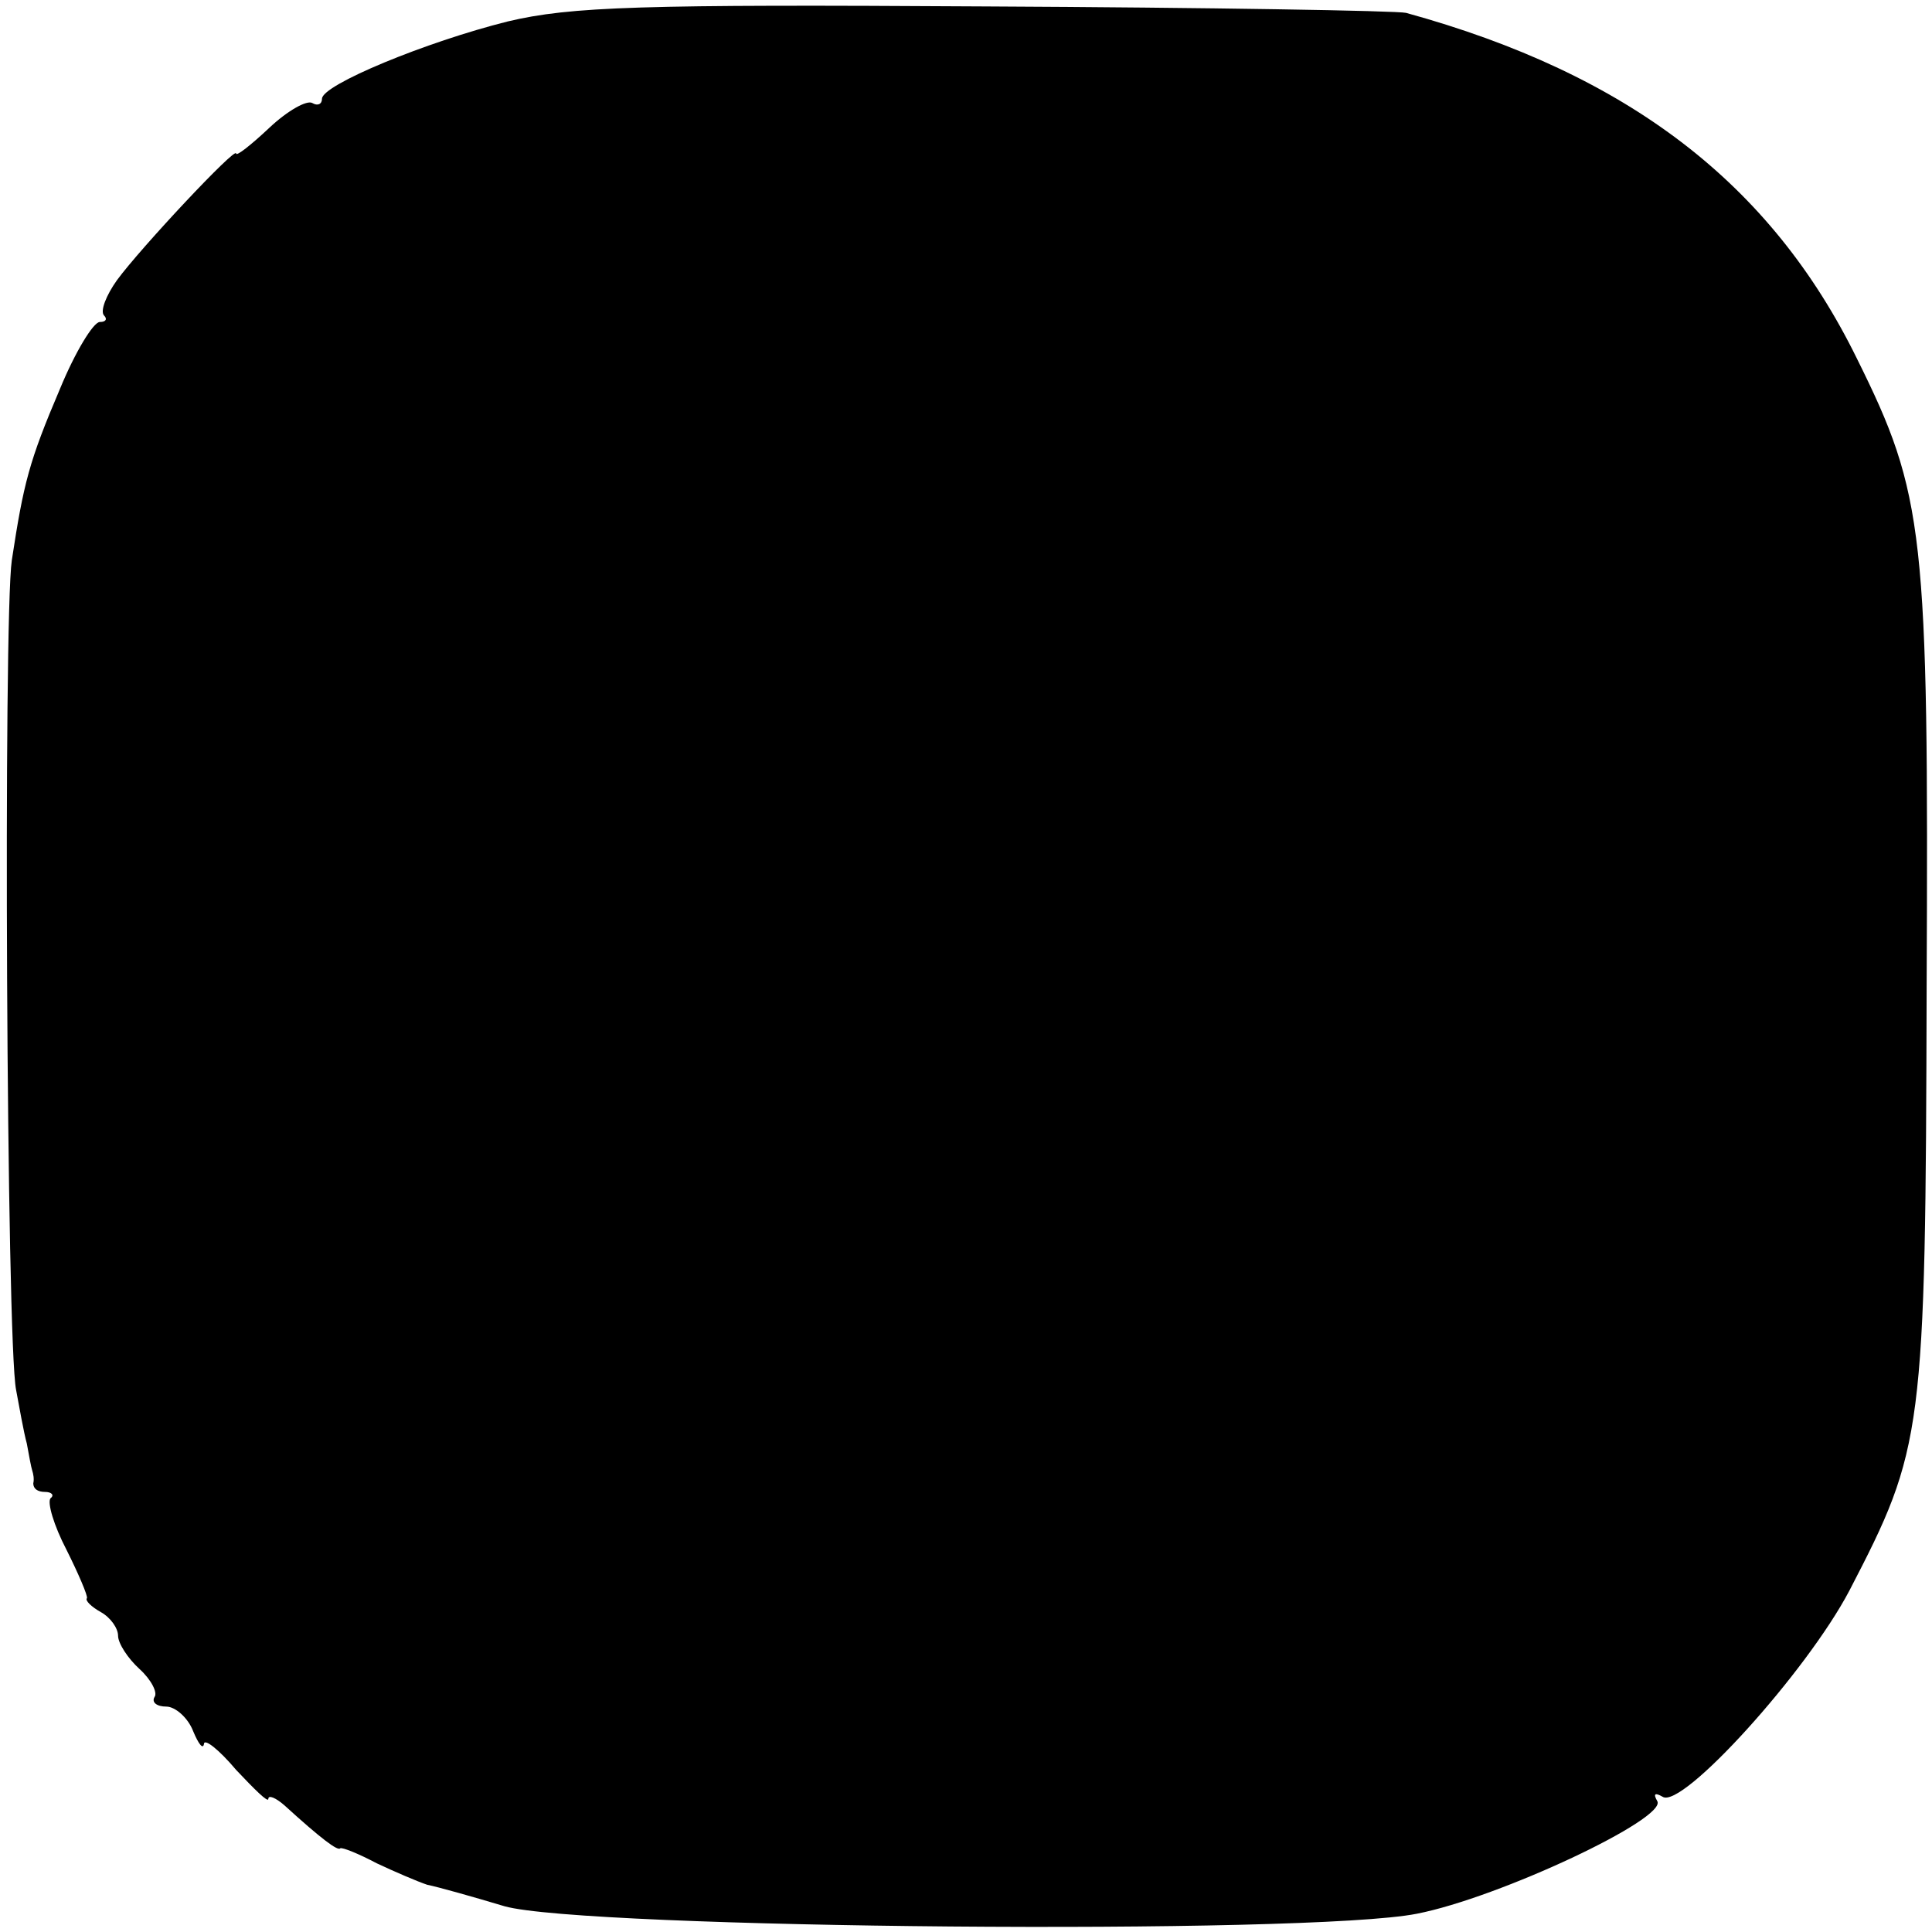 <?xml version="1.0" standalone="no"?>
<!DOCTYPE svg PUBLIC "-//W3C//DTD SVG 20010904//EN"
 "http://www.w3.org/TR/2001/REC-SVG-20010904/DTD/svg10.dtd">
<svg version="1.0" xmlns="http://www.w3.org/2000/svg"
 width="180pt" height="180pt" viewBox="0 0 180 180"
 preserveAspectRatio="xMidYMid meet">
<g transform="translate(0,180) scale(0.1,-0.1)"
fill="#000000" stroke="none">
<path d="M473 1780 c-76 -19 -173 -59 -173 -72 0 -5 -4 -7 -9 -4 -5 3 -23 -7
-40 -23 -17 -16 -31 -27 -31 -24 0 7 -89 -88 -111 -118 -10 -14 -16 -29 -12
-33 3 -3 2 -6 -4 -6 -6 0 -23 -28 -37 -62 -29 -68 -34 -88 -45 -160 -8 -55 -5
-729 4 -773 3 -16 7 -39 10 -50 2 -11 4 -22 5 -25 1 -3 2 -8 1 -12 0 -5 4 -8
11 -8 6 0 9 -3 5 -6 -3 -4 3 -25 15 -48 11 -22 20 -43 19 -45 -2 -2 4 -8 13
-13 9 -5 16 -15 16 -22 0 -7 9 -21 20 -31 11 -10 17 -22 14 -26 -3 -5 2 -9 11
-9 8 0 20 -10 25 -23 5 -12 9 -17 10 -12 0 6 14 -5 30 -24 17 -18 30 -31 30
-27 0 4 7 1 15 -6 34 -31 50 -43 52 -40 2 1 17 -5 34 -14 17 -8 38 -17 47 -20
10 -2 42 -11 72 -20 74 -21 749 -27 850 -7 77 15 234 89 224 105 -4 7 -2 8 5
4 18 -12 134 116 174 192 69 133 71 145 72 562 2 425 -2 459 -65 586 -80 163
-213 265 -420 322 -8 2 -184 5 -392 6 -321 2 -386 0 -445 -14z"/>
</g>
</svg>
